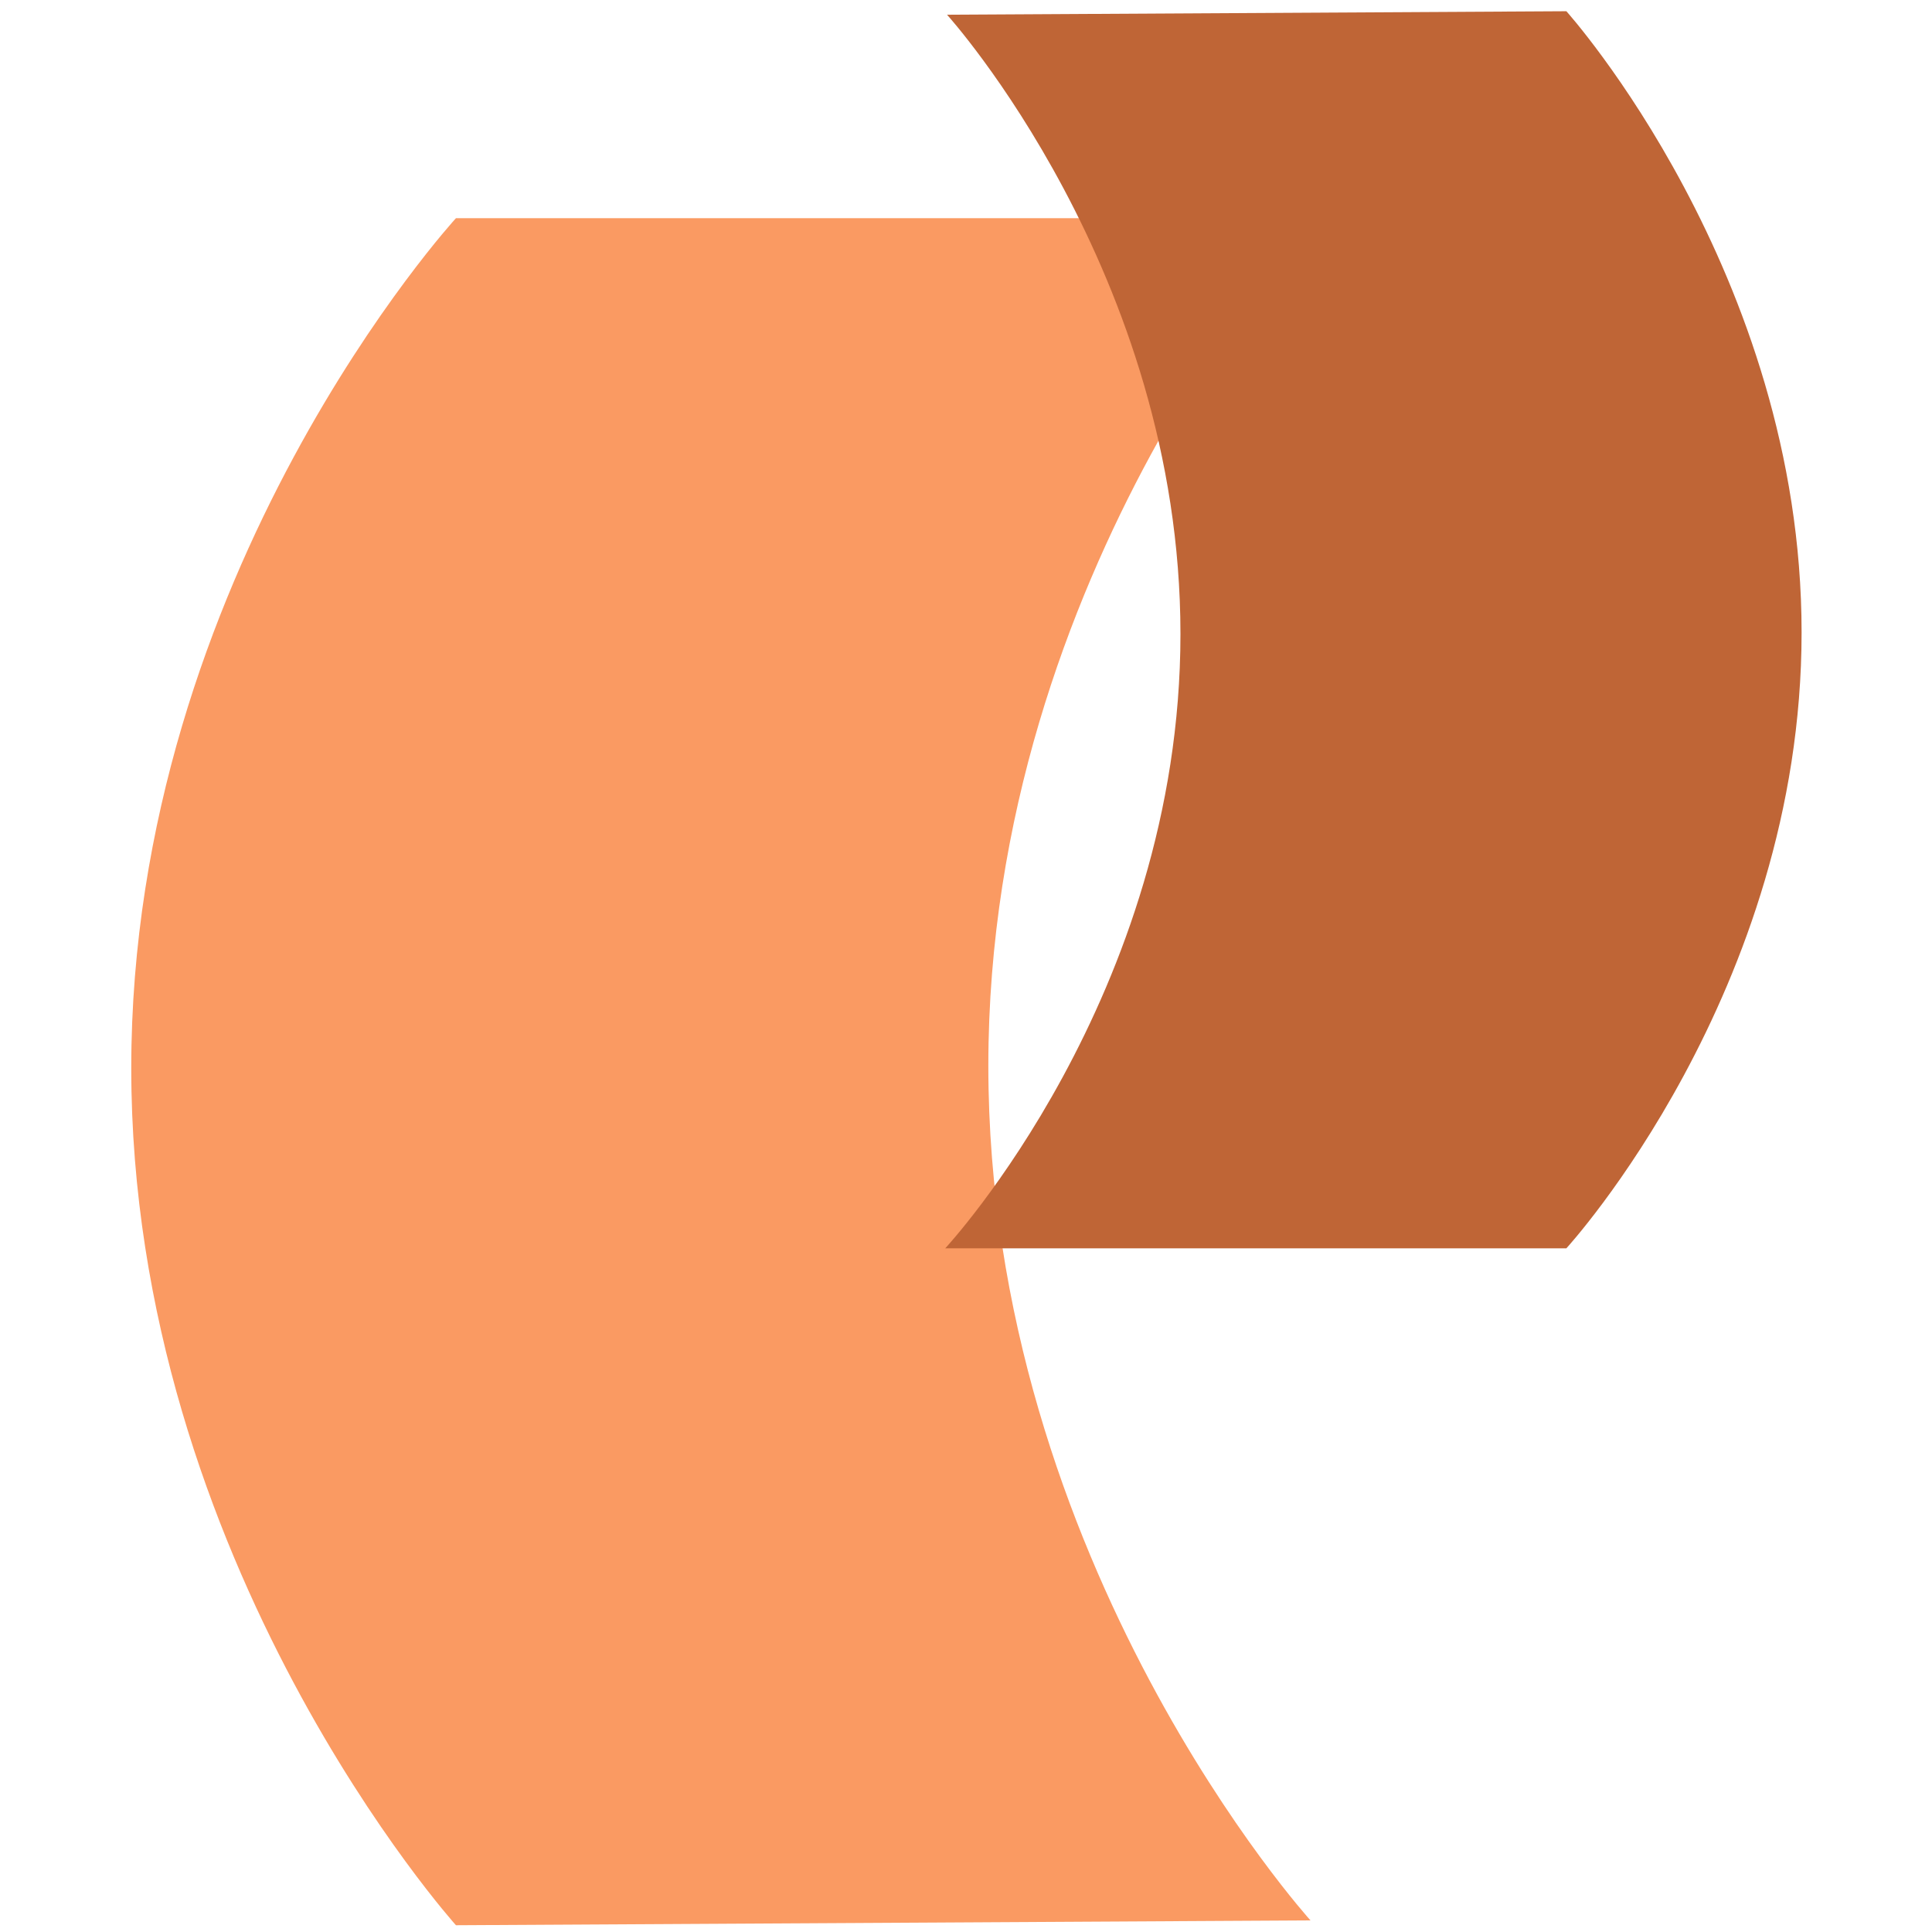 <?xml version="1.0" encoding="UTF-8"?>
<svg xmlns="http://www.w3.org/2000/svg" height="16" viewBox="0 0 16 16" width="16">
  <path d="m3.776 15.944s-2.689-2.991-2.689-7.098 2.689-7.039 2.689-7.039h7.098s-2.689 2.887-2.689 7.019 2.668 7.078 2.668 7.078z" fill="#fa9a62"></path>
  <path d="m12.972.093s1.948 2.167 1.948 5.144-1.948 5.101-1.948 5.101h-5.144s1.948-2.092 1.948-5.087c0-2.994-1.933-5.129-1.933-5.129z" fill="#bf6536"></path>
</svg>
